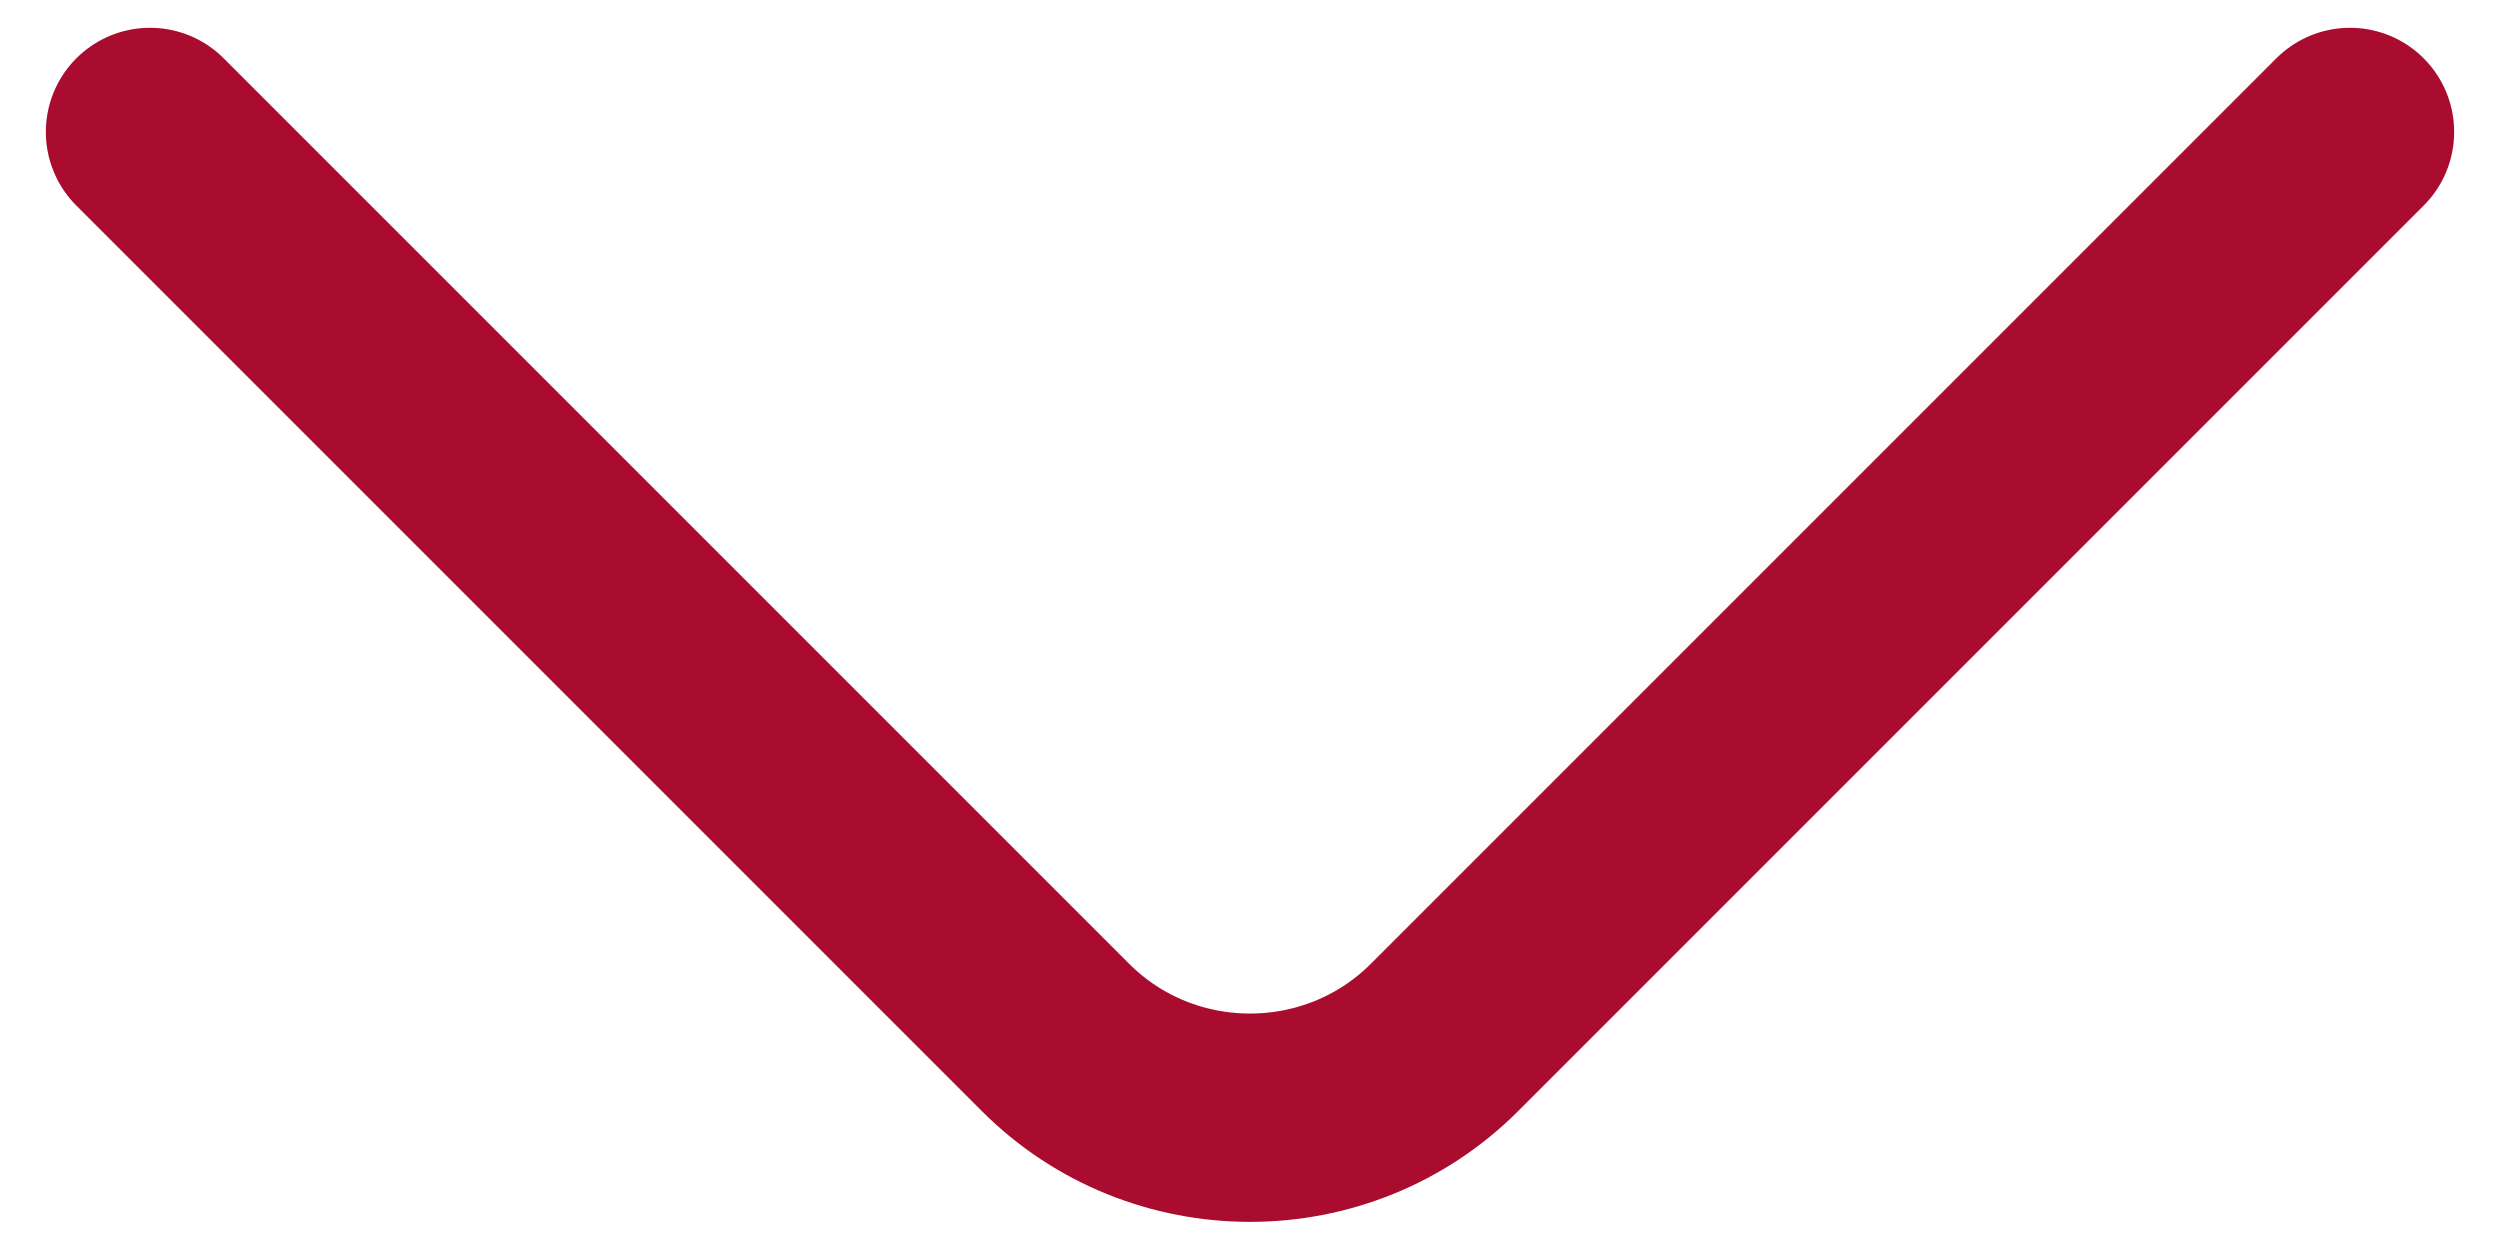 <svg width="18" height="9" viewBox="0 0 18 9" fill="none" xmlns="http://www.w3.org/2000/svg">
<path d="M16.92 0.95L10.4 7.47C9.63 8.24 8.37 8.24 7.6 7.47L1.08 0.95" stroke="#AA0C2F" stroke-width="1.5" stroke-miterlimit="10" stroke-linecap="round" stroke-linejoin="round"/>
</svg>
